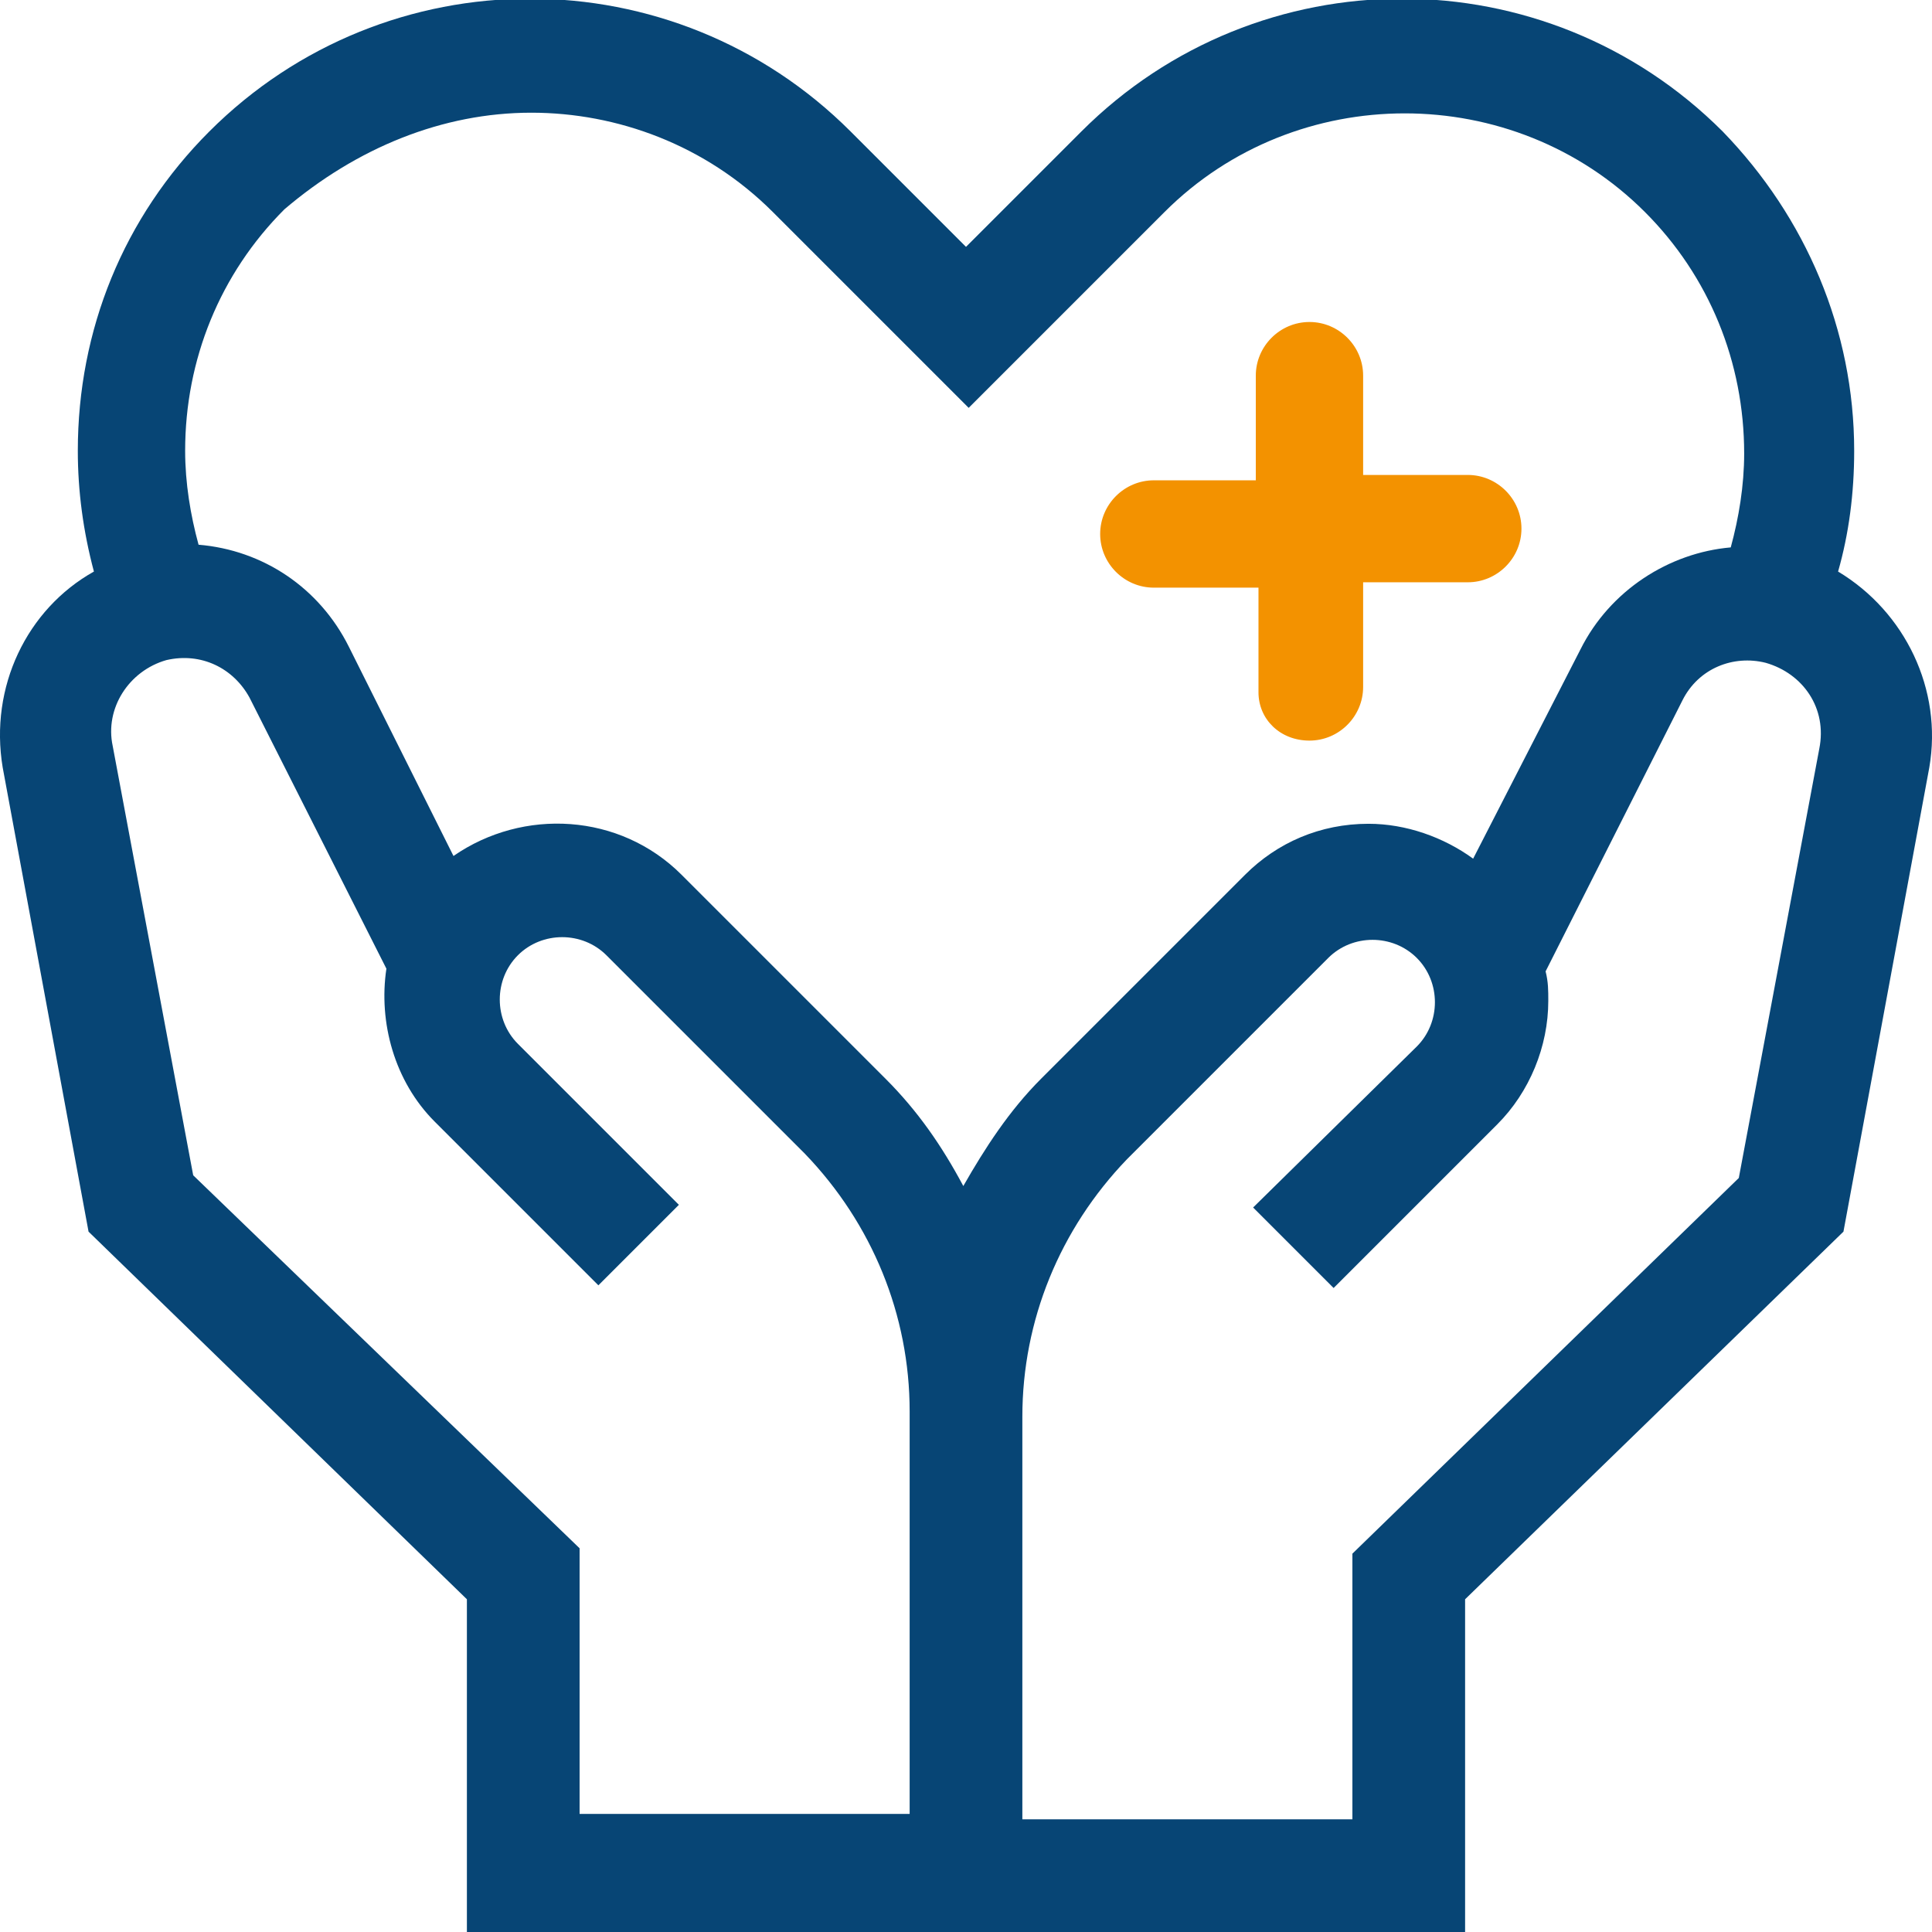 <?xml version="1.0" encoding="utf-8"?>
<!-- Generator: Adobe Illustrator 24.1.0, SVG Export Plug-In . SVG Version: 6.00 Build 0)  -->
<svg version="1.1" id="Слой_1" xmlns="http://www.w3.org/2000/svg" xmlns:xlink="http://www.w3.org/1999/xlink" x="0px" y="0px"
	 viewBox="0 0 72 72" style="enable-background:new 0 0 72 72;" xml:space="preserve">
<style type="text/css">
	.st0{clip-path:url(#SVGID_2_);fill:#074575;}
	.st1{clip-path:url(#SVGID_2_);fill:#F39200;}
</style>
<g>
	<defs>
		<rect id="SVGID_1_" width="72" height="72"/>
	</defs>
	<clipPath id="SVGID_2_">
		<use xlink:href="#SVGID_1_"  style="overflow:visible;"/>
	</clipPath>
	<path class="st0" d="M19.8,4.2c3.2,0,6.5,1.2,9,3.7l7.3,7.3l7.3-7.3c4.9-4.9,13-4.9,17.9,0c2.4,2.4,3.7,5.6,3.7,9
		c0,1.2-0.2,2.4-0.5,3.5c-2.3,0.2-4.5,1.6-5.6,3.8L54.9,32c-1.1-0.8-2.5-1.3-3.9-1.3c-1.8,0-3.4,0.7-4.6,1.9l-7.6,7.6l0,0
		c-1.2,1.2-2.1,2.6-2.9,4c-0.8-1.5-1.7-2.8-2.9-4l0,0l-7.6-7.6c-2.3-2.3-5.9-2.5-8.5-0.7l-3.9-7.8c-1.1-2.2-3.2-3.6-5.6-3.8
		c-0.3-1.1-0.5-2.3-0.5-3.5c0-3.4,1.3-6.6,3.7-9C13.3,5.5,16.5,4.2,19.8,4.2z M7.2,43.8l-3-16c-0.3-1.4,0.6-2.8,2-3.2
		c1.3-0.3,2.5,0.3,3.1,1.4l5.1,10.1c-0.3,2,0.3,4.2,1.8,5.7l6.1,6.1l3-3l-6-6c-0.9-0.9-0.9-2.4,0-3.3c0.9-0.9,2.4-0.9,3.3,0l7.4,7.4
		c2.5,2.6,3.9,6,3.9,9.6v15H21.6v-9.9L7.2,43.8z M50.4,67.8H38.1v-15c0-3.6,1.4-7,3.9-9.6l7.5-7.5c0.9-0.9,2.4-0.9,3.3,0
		c0.9,0.9,0.9,2.4,0,3.3l-6.1,6l3,3l6.1-6.1c1.2-1.2,1.9-2.9,1.9-4.6c0-0.4,0-0.7-0.1-1.1l5.1-10.1c0.6-1.2,1.9-1.7,3.1-1.4
		c1.4,0.4,2.3,1.7,2,3.2h0l-3,16l-14.4,14L50.4,67.8L50.4,67.8z M68.5,21.3c0.4-1.4,0.6-2.9,0.6-4.5c0-4.5-1.8-8.7-4.9-11.9
		c-6.6-6.6-17.3-6.6-23.9,0L36,9.2l-4.3-4.3c-6.6-6.6-17.3-6.6-23.9,0c-3.2,3.2-4.9,7.4-4.9,11.9c0,1.5,0.2,3,0.6,4.5
		c-2.5,1.4-3.9,4.3-3.4,7.3l3.2,17.3l14.1,13.7V72h37.2V59.6l14.1-13.7l3.2-17.3h0C72.4,25.7,71,22.8,68.5,21.3z"/>
	<path class="st1" d="M48.8,27.6c1.1,0,2-0.9,2-2v-3.9h3.9c1.1,0,2-0.9,2-2s-0.9-2-2-2h-3.9V14c0-1.1-0.9-2-2-2s-2,0.9-2,2v3.9H43
		c-1.1,0-2,0.9-2,2s0.9,2,2,2h3.9v3.9C46.9,26.8,47.7,27.6,48.8,27.6z"/>
</g>
</svg>
